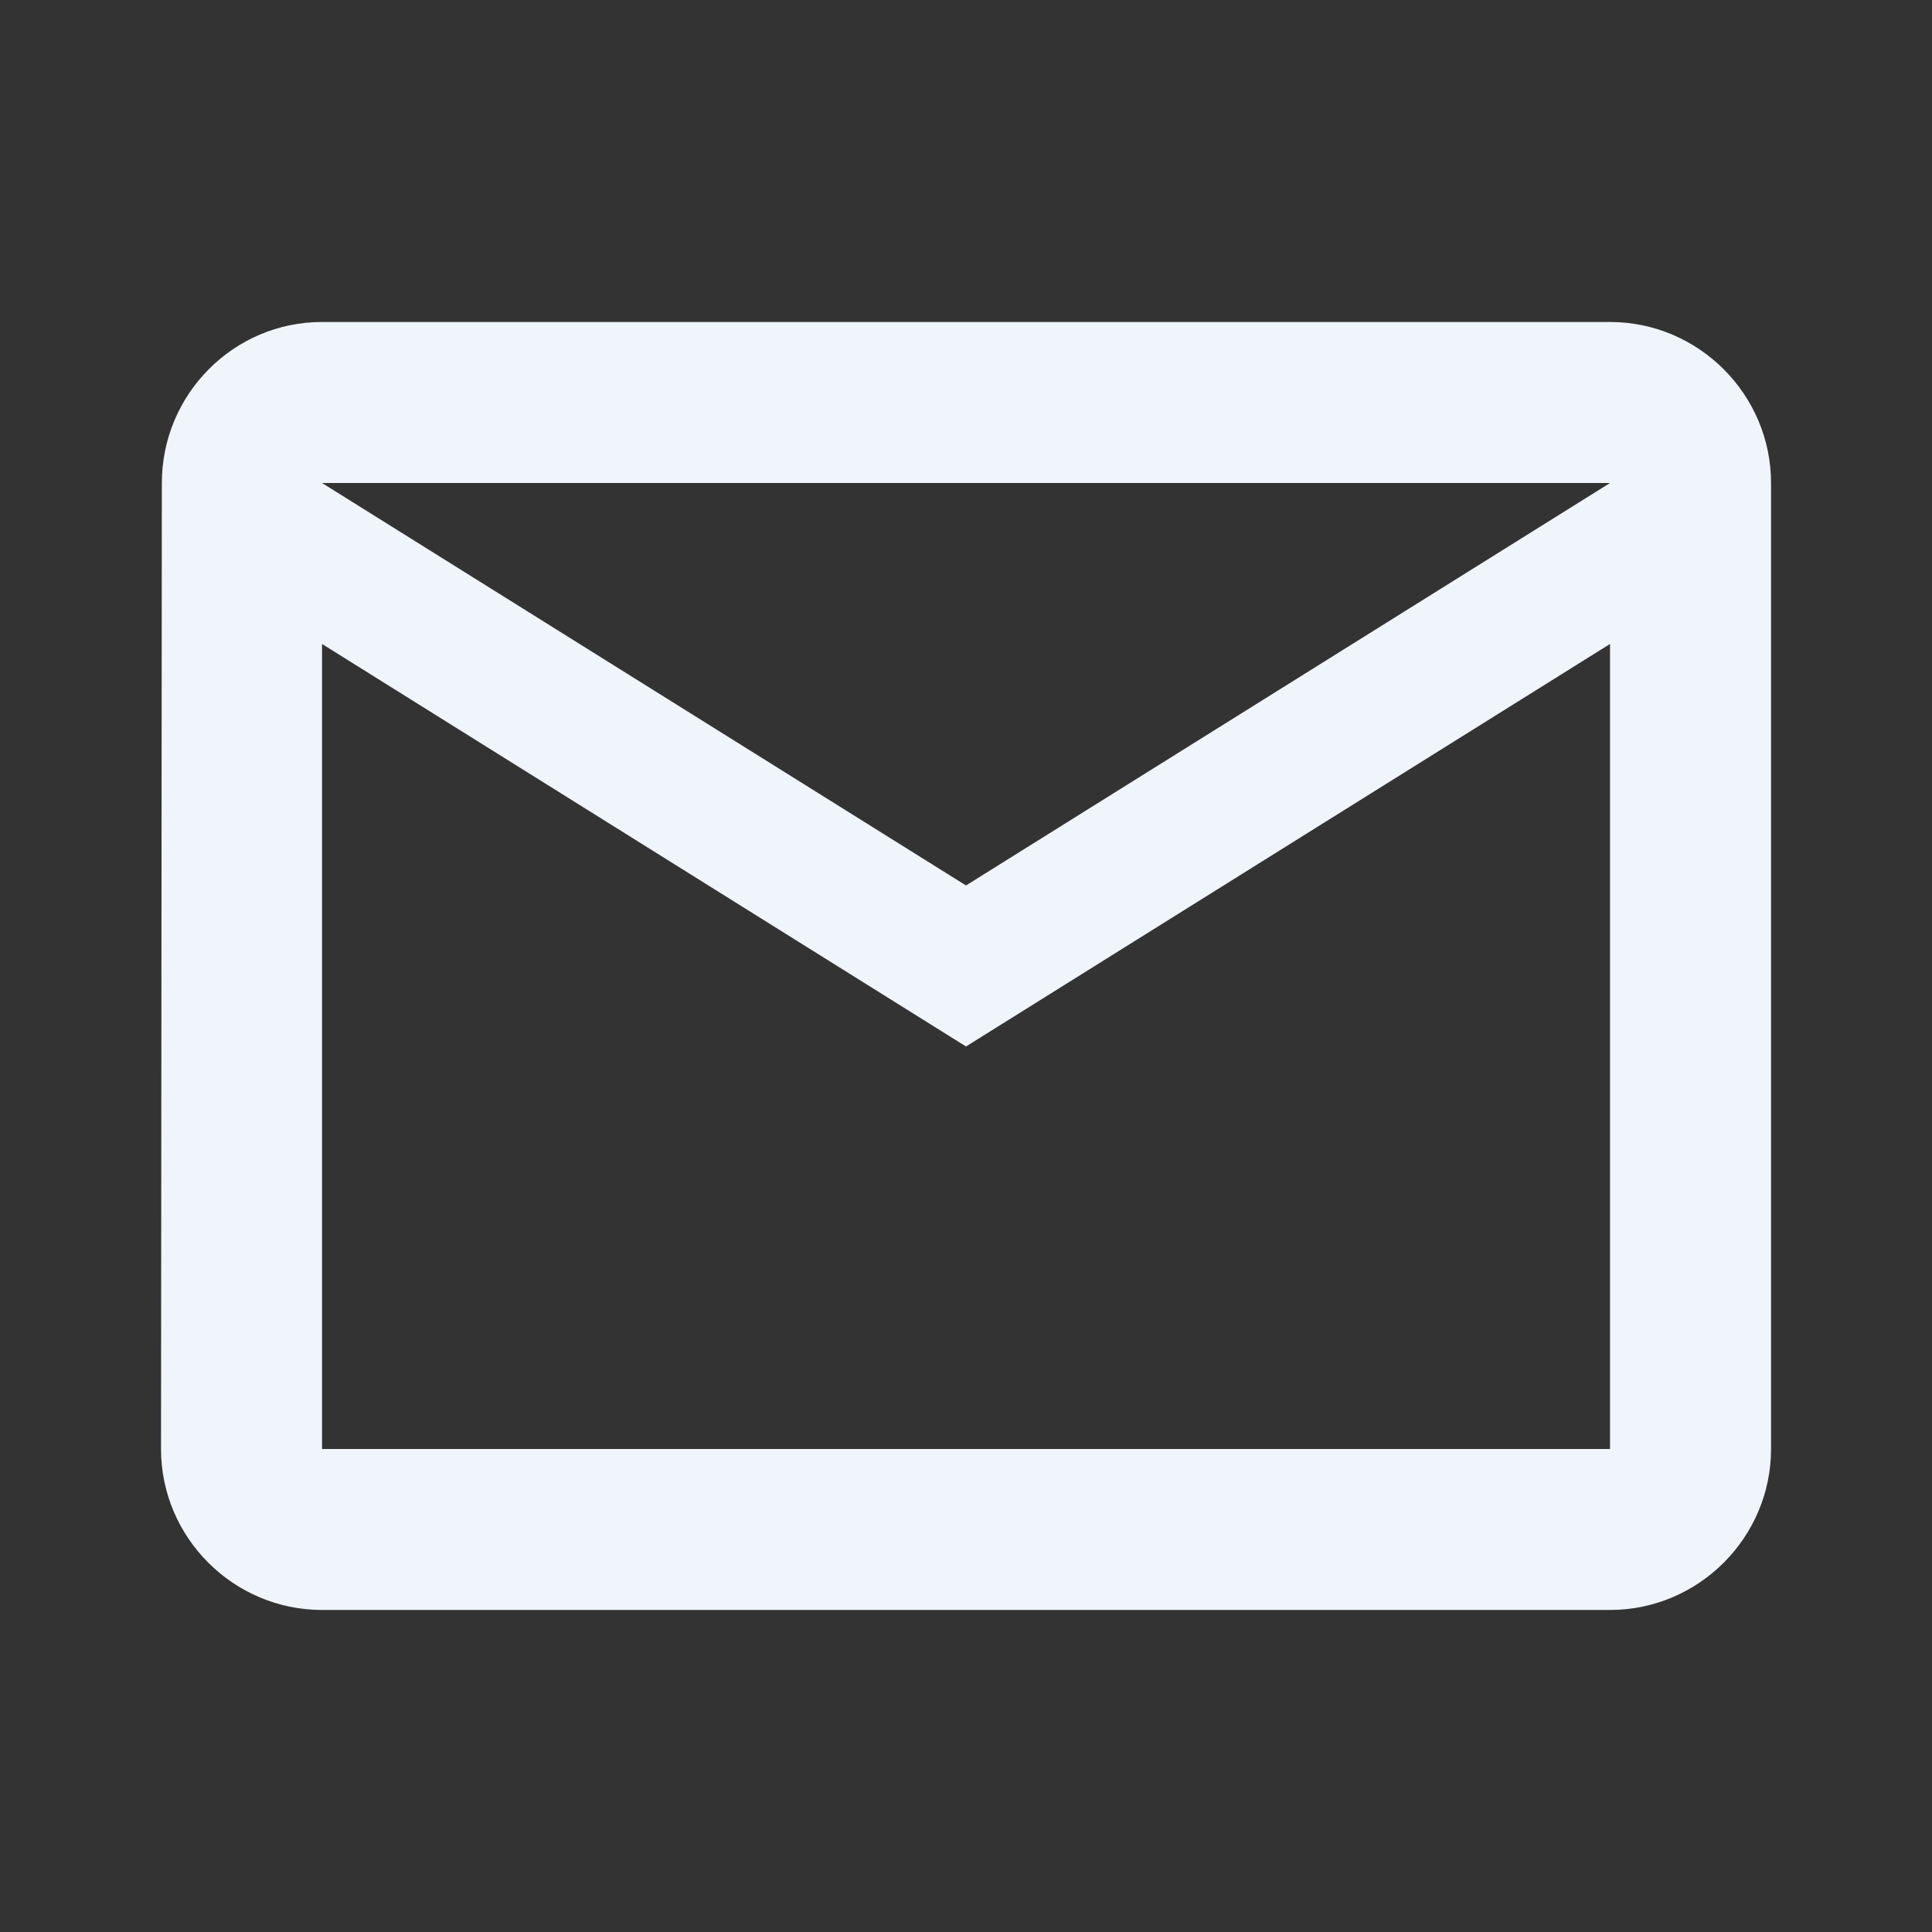<svg width="35" height="35" viewBox="0 0 35 35" fill="none" xmlns="http://www.w3.org/2000/svg">
<rect x="0" y="0" width="35" height="35" fill="#333333" stroke="none"/>
<g id="mail_outline_24px">
<path id="icon/communication/mail_outline_24px" fill-rule="evenodd" clip-rule="evenodd" d="M29.167 5.833H5.834C4.229 5.833 2.932 7.146 2.932 8.75L2.917 26.25C2.917 27.854 4.229 29.166 5.834 29.166H29.167C30.771 29.166 32.084 27.854 32.084 26.25V8.75C32.084 7.146 30.771 5.833 29.167 5.833ZM5.834 11.666L17.5 18.958L29.167 11.666V26.25H5.834V11.666ZM5.834 8.75L17.5 16.041L29.167 8.75H5.834Z" fill="#EFF5FA"/>
</g>
</svg>
